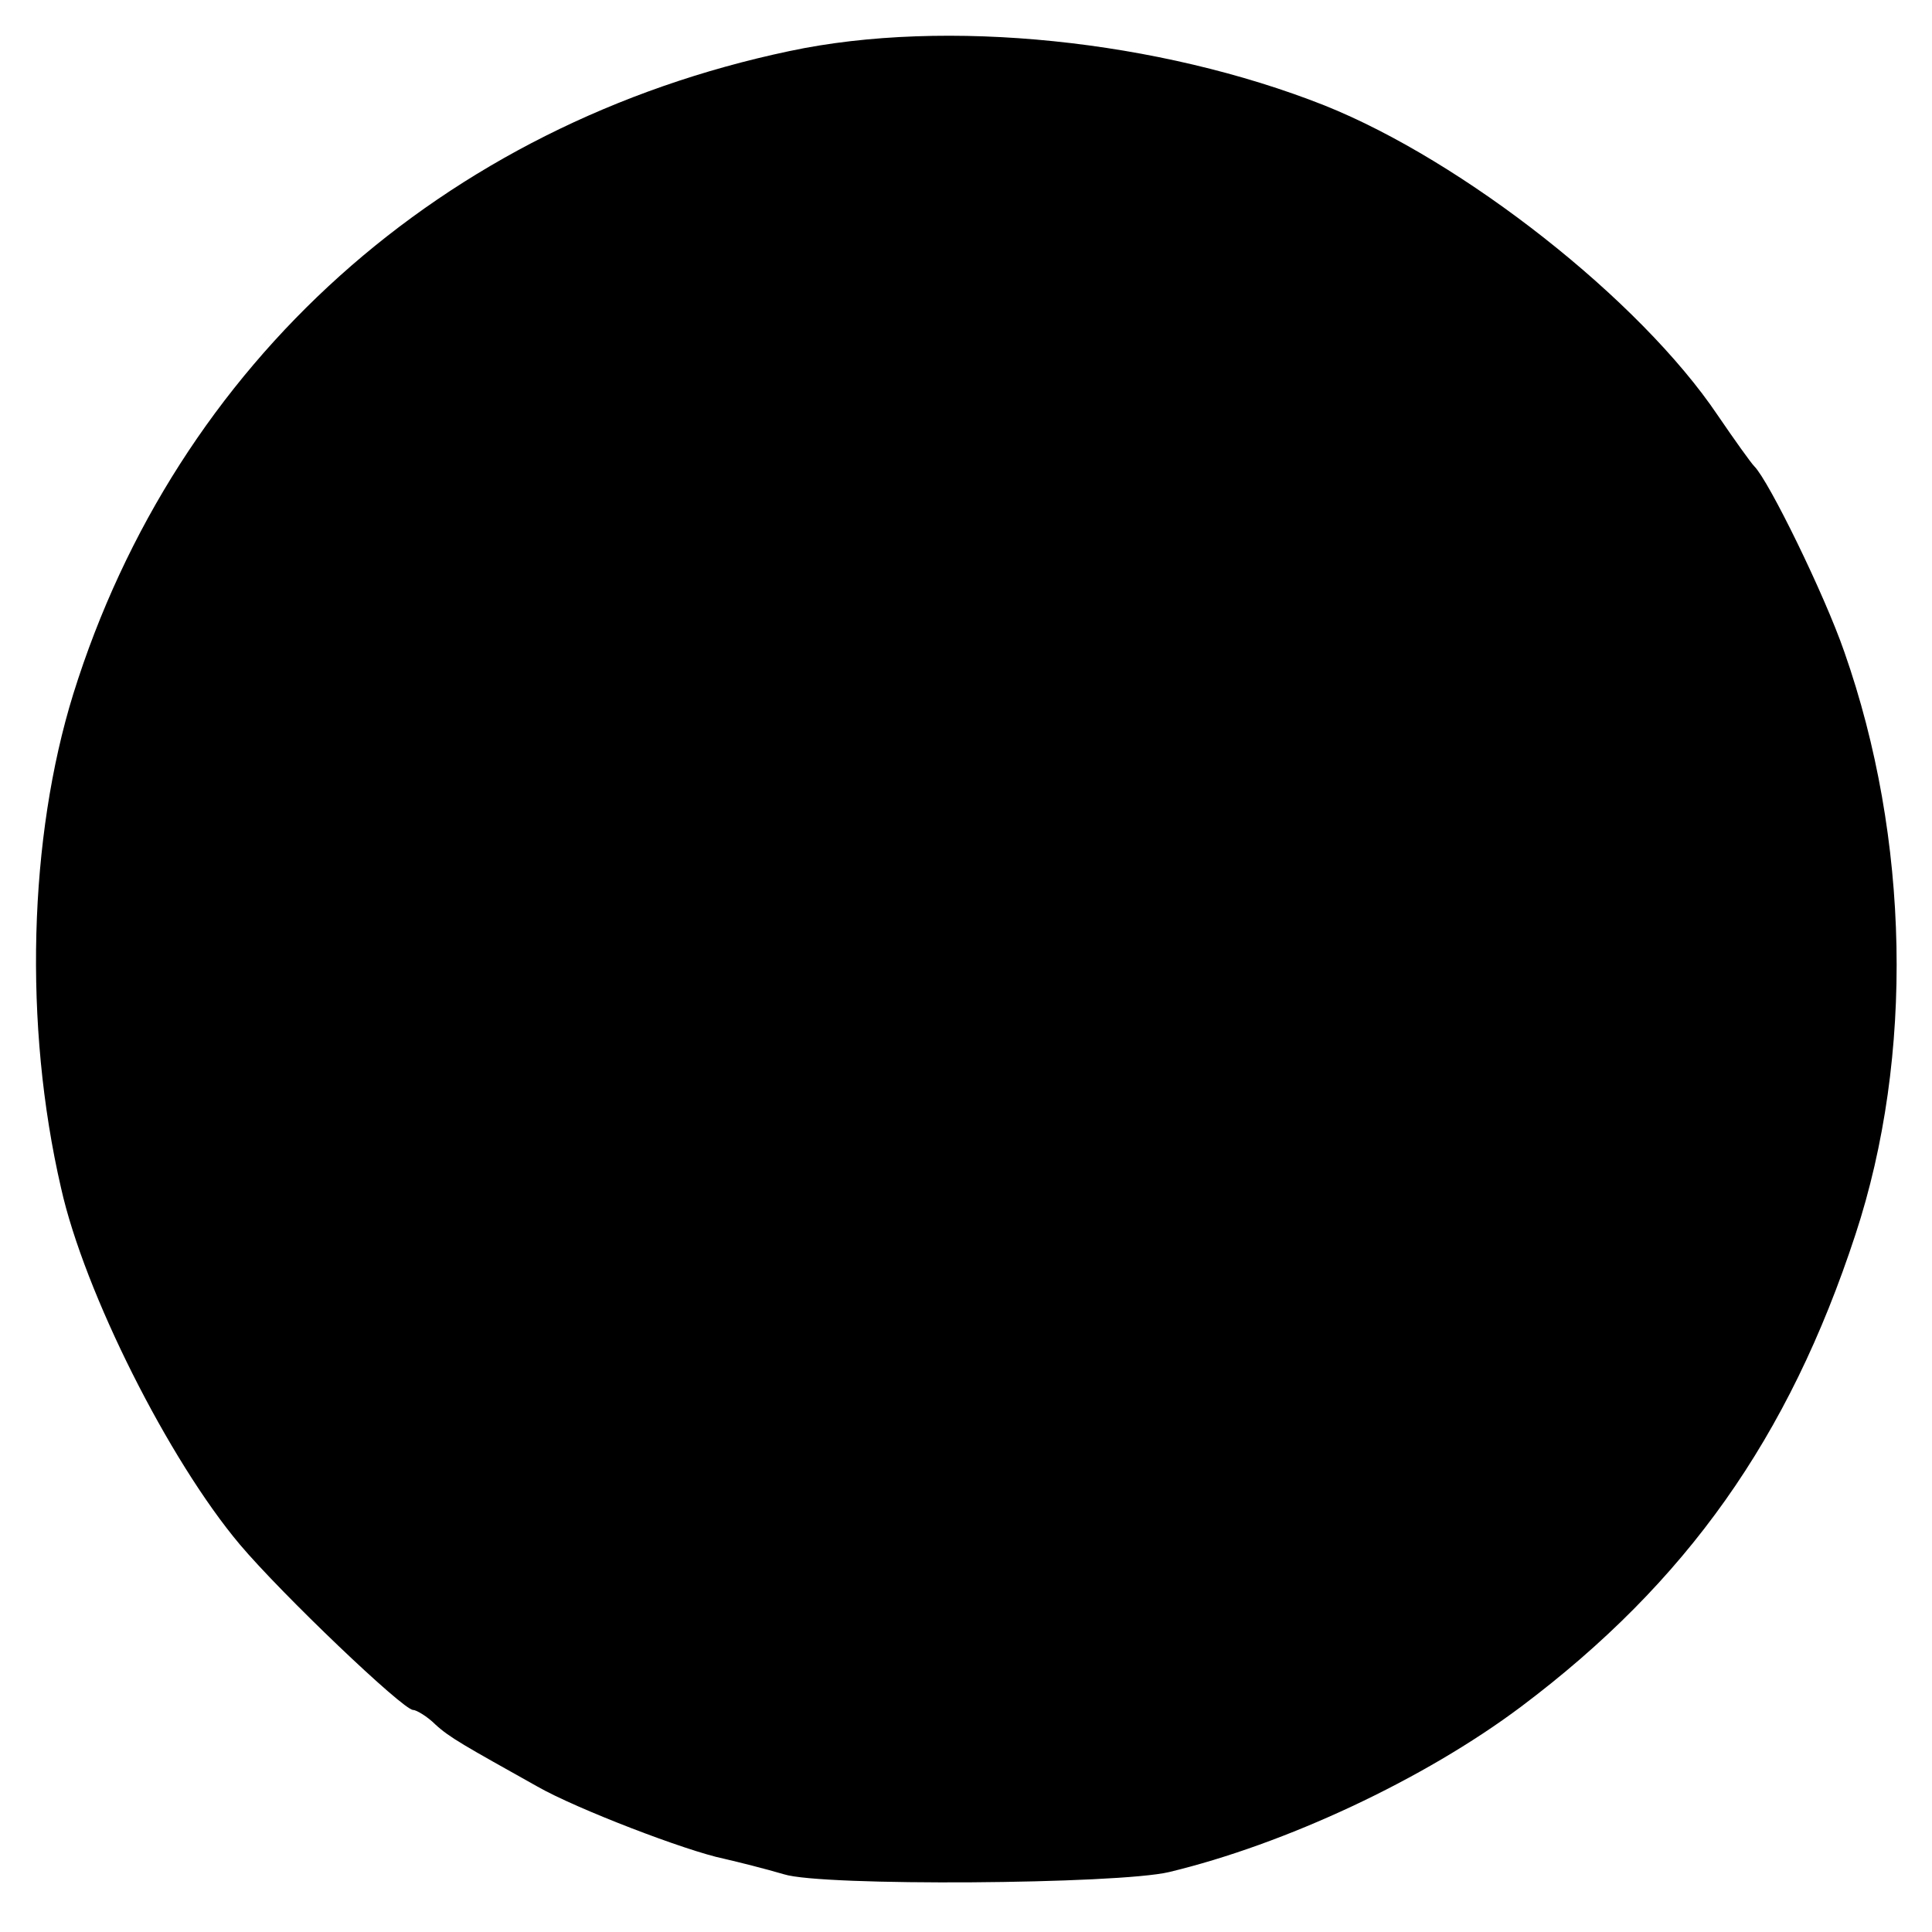 <?xml version="1.0" standalone="no"?>
<!DOCTYPE svg PUBLIC "-//W3C//DTD SVG 20010904//EN"
 "http://www.w3.org/TR/2001/REC-SVG-20010904/DTD/svg10.dtd">
<svg version="1.0" xmlns="http://www.w3.org/2000/svg"
 width="174pt" height="174pt" viewBox="0 0 174 174"
 preserveAspectRatio="xMidYMid meet">
<g transform="translate(0,174) scale(0.1,-0.1)"
fill="#000000" stroke="none">
<path d="M711 1694 c-313 -66 -552 -281 -645 -579 -40 -129 -45 -298 -11 -445
21 -94 97 -245 161 -321 38 -45 147 -149 156 -149 3 0 13 -6 20 -13 13 -12 26
-19 92 -56 35 -20 134 -58 168 -65 13 -3 37 -9 54 -14 34 -11 301 -9 347 2
104 25 229 83 317 149 149 112 241 242 301 425 53 161 49 357 -10 525 -18 52
-68 154 -81 167 -3 3 -18 24 -33 46 -70 104 -229 229 -354 279 -149 59 -341
79 -482 49z"/>
</g>
</svg>
